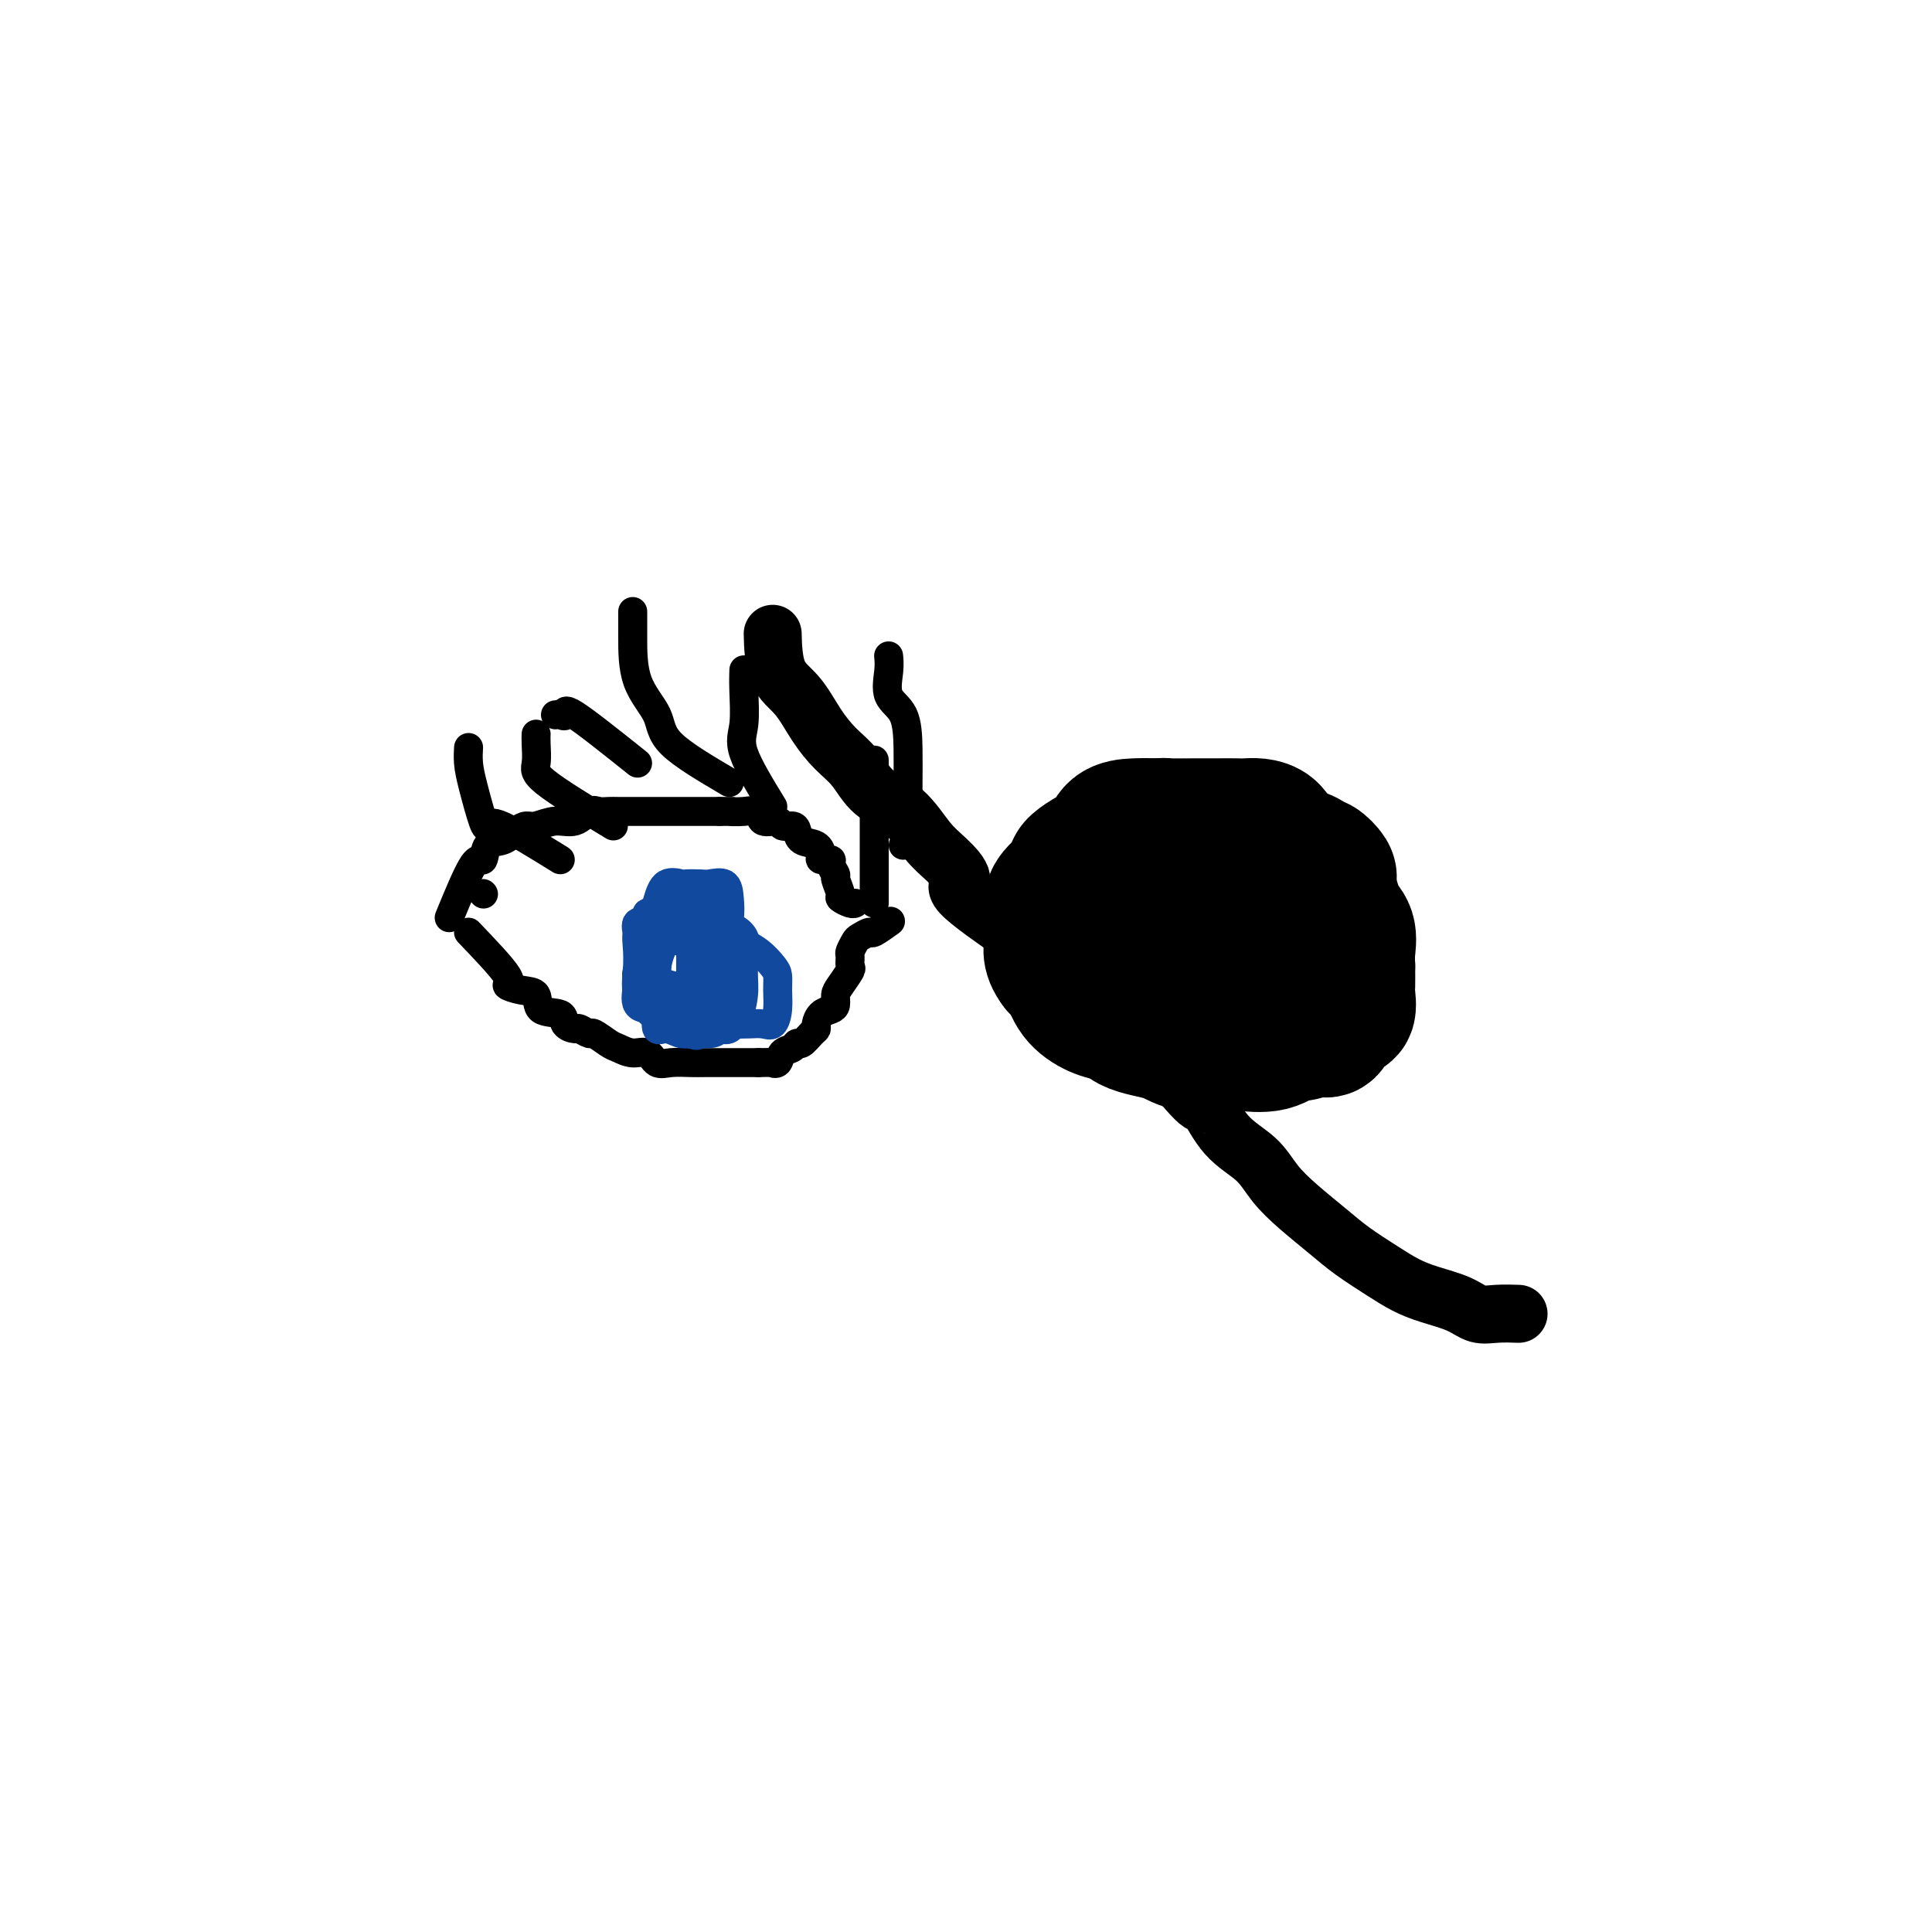 <svg viewBox='0 0 400 400' version='1.1' xmlns='http://www.w3.org/2000/svg' xmlns:xlink='http://www.w3.org/1999/xlink'><g fill='none' stroke='rgb(0,0,0)' stroke-width='6' stroke-linecap='round' stroke-linejoin='round'><path d='M93,190c1.898,-4.623 3.797,-9.245 5,-11c1.203,-1.755 1.712,-0.642 2,-1c0.288,-0.358 0.355,-2.186 1,-3c0.645,-0.814 1.869,-0.615 3,-1c1.131,-0.385 2.168,-1.355 3,-2c0.832,-0.645 1.458,-0.965 2,-1c0.542,-0.035 0.999,0.215 2,0c1.001,-0.215 2.548,-0.895 4,-1c1.452,-0.105 2.811,0.364 4,0c1.189,-0.364 2.208,-1.562 3,-2c0.792,-0.438 1.359,-0.117 2,0c0.641,0.117 1.358,0.031 2,0c0.642,-0.031 1.210,-0.008 2,0c0.790,0.008 1.804,0.002 3,0c1.196,-0.002 2.575,-0.001 4,0c1.425,0.001 2.898,0.000 4,0c1.102,-0.000 1.835,-0.000 3,0c1.165,0.000 2.761,0.000 4,0c1.239,-0.000 2.119,-0.000 3,0'/><path d='M149,168c4.496,-0.009 2.235,-0.032 2,0c-0.235,0.032 1.557,0.118 3,0c1.443,-0.118 2.537,-0.438 3,0c0.463,0.438 0.296,1.636 1,2c0.704,0.364 2.281,-0.106 3,0c0.719,0.106 0.581,0.787 1,1c0.419,0.213 1.395,-0.041 2,0c0.605,0.041 0.840,0.379 1,1c0.160,0.621 0.247,1.525 1,2c0.753,0.475 2.173,0.521 3,1c0.827,0.479 1.063,1.389 1,2c-0.063,0.611 -0.424,0.921 0,1c0.424,0.079 1.635,-0.073 2,0c0.365,0.073 -0.114,0.372 0,1c0.114,0.628 0.822,1.583 1,2c0.178,0.417 -0.173,0.294 0,1c0.173,0.706 0.870,2.242 1,3c0.130,0.758 -0.305,0.739 0,1c0.305,0.261 1.351,0.801 2,1c0.649,0.199 0.900,0.057 1,0c0.100,-0.057 0.050,-0.028 0,0'/><path d='M97,193c3.448,3.606 6.896,7.212 8,9c1.104,1.788 -0.134,1.760 0,2c0.134,0.240 1.642,0.750 3,1c1.358,0.250 2.567,0.239 3,1c0.433,0.761 0.090,2.294 1,3c0.910,0.706 3.074,0.586 4,1c0.926,0.414 0.613,1.363 1,2c0.387,0.637 1.473,0.962 2,1c0.527,0.038 0.497,-0.212 1,0c0.503,0.212 1.541,0.884 2,1c0.459,0.116 0.339,-0.325 1,0c0.661,0.325 2.102,1.415 3,2c0.898,0.585 1.254,0.664 2,1c0.746,0.336 1.883,0.927 3,1c1.117,0.073 2.213,-0.373 3,0c0.787,0.373 1.264,1.564 2,2c0.736,0.436 1.729,0.117 3,0c1.271,-0.117 2.819,-0.031 4,0c1.181,0.031 1.996,0.008 3,0c1.004,-0.008 2.197,-0.002 3,0c0.803,0.002 1.216,0.001 2,0c0.784,-0.001 1.938,-0.000 3,0c1.062,0.000 2.031,0.000 3,0'/><path d='M157,220c3.876,-0.029 3.066,-0.103 3,0c-0.066,0.103 0.611,0.383 1,0c0.389,-0.383 0.489,-1.430 1,-2c0.511,-0.570 1.433,-0.664 2,-1c0.567,-0.336 0.778,-0.915 1,-1c0.222,-0.085 0.454,0.324 1,0c0.546,-0.324 1.407,-1.382 2,-2c0.593,-0.618 0.919,-0.794 1,-1c0.081,-0.206 -0.084,-0.440 0,-1c0.084,-0.560 0.417,-1.447 1,-2c0.583,-0.553 1.418,-0.772 2,-1c0.582,-0.228 0.912,-0.466 1,-1c0.088,-0.534 -0.067,-1.366 0,-2c0.067,-0.634 0.357,-1.072 1,-2c0.643,-0.928 1.640,-2.347 2,-3c0.360,-0.653 0.084,-0.542 0,-1c-0.084,-0.458 0.023,-1.486 0,-2c-0.023,-0.514 -0.177,-0.514 0,-1c0.177,-0.486 0.686,-1.458 1,-2c0.314,-0.542 0.435,-0.653 1,-1c0.565,-0.347 1.574,-0.928 2,-1c0.426,-0.072 0.269,0.365 1,0c0.731,-0.365 2.352,-1.533 3,-2c0.648,-0.467 0.324,-0.234 0,0'/></g>
<g fill='none' stroke='rgb(17,73,159)' stroke-width='6' stroke-linecap='round' stroke-linejoin='round'><path d='M146,186c-4.227,1.379 -8.455,2.758 -10,4c-1.545,1.242 -0.409,2.346 0,3c0.409,0.654 0.091,0.856 0,2c-0.091,1.144 0.044,3.228 0,5c-0.044,1.772 -0.266,3.231 0,4c0.266,0.769 1.020,0.849 2,1c0.980,0.151 2.186,0.372 3,1c0.814,0.628 1.236,1.663 2,2c0.764,0.337 1.869,-0.023 3,0c1.131,0.023 2.289,0.430 3,0c0.711,-0.430 0.975,-1.696 1,-3c0.025,-1.304 -0.189,-2.644 0,-4c0.189,-1.356 0.782,-2.727 1,-4c0.218,-1.273 0.062,-2.446 0,-3c-0.062,-0.554 -0.030,-0.488 0,-1c0.030,-0.512 0.059,-1.601 0,-2c-0.059,-0.399 -0.205,-0.108 -1,0c-0.795,0.108 -2.237,0.032 -3,0c-0.763,-0.032 -0.845,-0.021 -1,0c-0.155,0.021 -0.381,0.052 -1,0c-0.619,-0.052 -1.630,-0.187 -2,0c-0.370,0.187 -0.099,0.697 0,2c0.099,1.303 0.027,3.401 0,5c-0.027,1.599 -0.007,2.700 0,4c0.007,1.300 0.002,2.800 0,4c-0.002,1.200 -0.001,2.100 0,3'/><path d='M143,209c0.430,3.465 1.505,3.127 3,3c1.495,-0.127 3.410,-0.042 5,0c1.590,0.042 2.857,0.041 4,0c1.143,-0.041 2.163,-0.122 3,0c0.837,0.122 1.491,0.448 2,0c0.509,-0.448 0.875,-1.670 1,-3c0.125,-1.330 0.010,-2.766 0,-4c-0.010,-1.234 0.084,-2.264 0,-3c-0.084,-0.736 -0.347,-1.178 -1,-2c-0.653,-0.822 -1.698,-2.024 -3,-3c-1.302,-0.976 -2.862,-1.724 -4,-2c-1.138,-0.276 -1.855,-0.078 -3,0c-1.145,0.078 -2.717,0.037 -4,0c-1.283,-0.037 -2.277,-0.069 -3,0c-0.723,0.069 -1.175,0.239 -2,0c-0.825,-0.239 -2.025,-0.886 -3,0c-0.975,0.886 -1.727,3.307 -2,5c-0.273,1.693 -0.068,2.659 0,4c0.068,1.341 -0.000,3.057 0,4c0.000,0.943 0.069,1.113 0,2c-0.069,0.887 -0.276,2.490 0,3c0.276,0.510 1.034,-0.073 2,0c0.966,0.073 2.140,0.804 3,1c0.860,0.196 1.408,-0.141 2,0c0.592,0.141 1.230,0.761 2,0c0.770,-0.761 1.671,-2.903 2,-4c0.329,-1.097 0.085,-1.150 0,-2c-0.085,-0.850 -0.013,-2.496 0,-4c0.013,-1.504 -0.035,-2.867 0,-4c0.035,-1.133 0.153,-2.038 0,-3c-0.153,-0.962 -0.576,-1.981 -1,-3'/><path d='M146,194c-0.443,-3.200 -2.049,-1.199 -3,-1c-0.951,0.199 -1.246,-1.404 -2,-2c-0.754,-0.596 -1.967,-0.184 -3,0c-1.033,0.184 -1.887,0.142 -3,0c-1.113,-0.142 -2.487,-0.383 -3,0c-0.513,0.383 -0.167,1.391 0,3c0.167,1.609 0.155,3.818 0,6c-0.155,2.182 -0.452,4.336 0,6c0.452,1.664 1.654,2.838 3,4c1.346,1.162 2.835,2.310 4,3c1.165,0.690 2.004,0.920 3,1c0.996,0.080 2.148,0.009 3,0c0.852,-0.009 1.405,0.044 2,0c0.595,-0.044 1.233,-0.184 2,-1c0.767,-0.816 1.664,-2.309 2,-4c0.336,-1.691 0.110,-3.581 0,-5c-0.110,-1.419 -0.105,-2.366 0,-4c0.105,-1.634 0.310,-3.954 0,-5c-0.310,-1.046 -1.137,-0.816 -2,-1c-0.863,-0.184 -1.764,-0.780 -3,-1c-1.236,-0.220 -2.808,-0.062 -4,0c-1.192,0.062 -2.004,0.028 -3,0c-0.996,-0.028 -2.176,-0.051 -3,0c-0.824,0.051 -1.292,0.175 -2,0c-0.708,-0.175 -1.657,-0.649 -2,0c-0.343,0.649 -0.081,2.423 0,4c0.081,1.577 -0.020,2.959 0,4c0.020,1.041 0.159,1.742 0,3c-0.159,1.258 -0.617,3.074 0,4c0.617,0.926 2.308,0.963 4,1'/><path d='M136,209c1.102,0.398 1.858,0.892 3,1c1.142,0.108 2.670,-0.172 4,0c1.330,0.172 2.461,0.795 3,0c0.539,-0.795 0.486,-3.009 1,-4c0.514,-0.991 1.596,-0.759 2,-2c0.404,-1.241 0.131,-3.954 0,-6c-0.131,-2.046 -0.119,-3.424 0,-4c0.119,-0.576 0.346,-0.351 0,-1c-0.346,-0.649 -1.266,-2.174 -2,-3c-0.734,-0.826 -1.281,-0.955 -2,-1c-0.719,-0.045 -1.611,-0.007 -2,0c-0.389,0.007 -0.276,-0.016 -1,0c-0.724,0.016 -2.285,0.073 -3,0c-0.715,-0.073 -0.583,-0.274 -1,0c-0.417,0.274 -1.381,1.024 -2,2c-0.619,0.976 -0.893,2.177 -1,4c-0.107,1.823 -0.048,4.268 0,6c0.048,1.732 0.086,2.751 0,4c-0.086,1.249 -0.294,2.729 1,4c1.294,1.271 4.090,2.333 6,3c1.910,0.667 2.932,0.938 4,1c1.068,0.062 2.180,-0.084 3,0c0.820,0.084 1.348,0.399 2,0c0.652,-0.399 1.427,-1.511 2,-3c0.573,-1.489 0.943,-3.354 1,-5c0.057,-1.646 -0.200,-3.072 0,-5c0.200,-1.928 0.858,-4.359 0,-6c-0.858,-1.641 -3.230,-2.491 -5,-3c-1.770,-0.509 -2.938,-0.675 -4,-1c-1.062,-0.325 -2.018,-0.807 -3,-1c-0.982,-0.193 -1.991,-0.096 -3,0'/><path d='M139,189c-2.956,-0.776 -2.844,-0.215 -3,0c-0.156,0.215 -0.578,0.083 -1,0c-0.422,-0.083 -0.845,-0.118 -1,0c-0.155,0.118 -0.042,0.389 0,1c0.042,0.611 0.014,1.561 0,3c-0.014,1.439 -0.012,3.366 0,5c0.012,1.634 0.036,2.976 1,4c0.964,1.024 2.868,1.728 4,2c1.132,0.272 1.493,0.110 2,0c0.507,-0.110 1.159,-0.167 2,0c0.841,0.167 1.872,0.558 3,0c1.128,-0.558 2.354,-2.066 3,-4c0.646,-1.934 0.713,-4.294 1,-6c0.287,-1.706 0.794,-2.758 1,-4c0.206,-1.242 0.111,-2.673 0,-4c-0.111,-1.327 -0.237,-2.551 -1,-3c-0.763,-0.449 -2.161,-0.123 -3,0c-0.839,0.123 -1.117,0.043 -2,0c-0.883,-0.043 -2.372,-0.048 -3,0c-0.628,0.048 -0.396,0.151 -1,0c-0.604,-0.151 -2.043,-0.554 -3,0c-0.957,0.554 -1.432,2.066 -2,4c-0.568,1.934 -1.230,4.290 -2,7c-0.770,2.710 -1.649,5.774 -2,7c-0.351,1.226 -0.176,0.613 0,0'/></g>
<g fill='none' stroke='rgb(0,0,0)' stroke-width='6' stroke-linecap='round' stroke-linejoin='round'><path d='M187,175c0.423,-0.175 0.846,-0.350 1,-1c0.154,-0.650 0.041,-1.773 0,-3c-0.041,-1.227 -0.008,-2.556 0,-4c0.008,-1.444 -0.008,-3.001 0,-5c0.008,-1.999 0.041,-4.438 0,-7c-0.041,-2.562 -0.155,-5.247 -1,-7c-0.845,-1.753 -2.422,-2.573 -3,-4c-0.578,-1.427 -0.155,-3.461 0,-5c0.155,-1.539 0.044,-2.583 0,-3c-0.044,-0.417 -0.022,-0.209 0,0'/><path d='M181,187c0.000,-3.331 0.000,-6.662 0,-8c0.000,-1.338 0.000,-0.682 0,-2c0.000,-1.318 0.000,-4.611 0,-7c-0.000,-2.389 0.000,-3.874 0,-6c0.000,-2.126 0.000,-4.893 0,-6c0.000,-1.107 0.000,-0.553 0,0'/><path d='M160,167c-2.536,-4.150 -5.072,-8.300 -6,-11c-0.928,-2.700 -0.249,-3.951 0,-6c0.249,-2.049 0.067,-4.898 0,-7c-0.067,-2.102 -0.019,-3.458 0,-4c0.019,-0.542 0.010,-0.271 0,0'/><path d='M151,162c-4.845,-2.852 -9.691,-5.703 -12,-8c-2.309,-2.297 -2.083,-4.038 -3,-6c-0.917,-1.962 -2.978,-4.144 -4,-7c-1.022,-2.856 -1.006,-6.384 -1,-9c0.006,-2.616 0.002,-4.319 0,-5c-0.002,-0.681 -0.001,-0.341 0,0'/><path d='M132,158c-5.290,-4.226 -10.581,-8.453 -13,-10c-2.419,-1.547 -1.968,-0.415 -2,0c-0.032,0.415 -0.547,0.112 -1,0c-0.453,-0.112 -0.844,-0.032 -1,0c-0.156,0.032 -0.078,0.016 0,0'/><path d='M127,171c-5.691,-3.456 -11.381,-6.912 -14,-9c-2.619,-2.088 -2.166,-2.807 -2,-4c0.166,-1.193 0.045,-2.860 0,-4c-0.045,-1.140 -0.013,-1.754 0,-2c0.013,-0.246 0.006,-0.123 0,0'/><path d='M116,178c-4.748,-2.941 -9.497,-5.882 -12,-7c-2.503,-1.118 -2.762,-0.412 -3,0c-0.238,0.412 -0.456,0.530 -1,-1c-0.544,-1.530 -1.414,-4.709 -2,-7c-0.586,-2.291 -0.889,-3.694 -1,-5c-0.111,-1.306 -0.032,-2.516 0,-3c0.032,-0.484 0.016,-0.242 0,0'/><path d='M100,185c0.000,0.000 0.100,0.100 0.1,0.1'/></g>
<g fill='none' stroke='rgb(0,0,0)' stroke-width='28' stroke-linecap='round' stroke-linejoin='round'><path d='M223,194c0.893,-4.510 1.786,-9.020 2,-11c0.214,-1.980 -0.252,-1.431 0,-2c0.252,-0.569 1.223,-2.258 2,-3c0.777,-0.742 1.362,-0.539 2,-1c0.638,-0.461 1.330,-1.588 2,-2c0.670,-0.412 1.320,-0.110 2,0c0.680,0.110 1.391,0.030 2,0c0.609,-0.030 1.115,-0.008 2,0c0.885,0.008 2.151,0.002 3,0c0.849,-0.002 1.283,-0.001 2,0c0.717,0.001 1.716,0.001 3,0c1.284,-0.001 2.852,-0.002 4,0c1.148,0.002 1.874,0.008 3,0c1.126,-0.008 2.650,-0.031 4,0c1.350,0.031 2.526,0.116 4,0c1.474,-0.116 3.246,-0.433 4,0c0.754,0.433 0.491,1.617 1,2c0.509,0.383 1.790,-0.034 3,0c1.210,0.034 2.349,0.520 3,1c0.651,0.480 0.816,0.954 1,1c0.184,0.046 0.389,-0.336 1,0c0.611,0.336 1.628,1.389 2,2c0.372,0.611 0.100,0.780 0,1c-0.100,0.220 -0.029,0.491 0,1c0.029,0.509 0.014,1.254 0,2'/><path d='M275,185c0.000,0.831 0.000,0.909 0,1c-0.000,0.091 -0.001,0.195 0,1c0.001,0.805 0.002,2.309 0,3c-0.002,0.691 -0.008,0.568 0,1c0.008,0.432 0.029,1.419 0,2c-0.029,0.581 -0.109,0.758 0,1c0.109,0.242 0.406,0.550 0,1c-0.406,0.450 -1.515,1.041 -2,2c-0.485,0.959 -0.346,2.285 -1,3c-0.654,0.715 -2.102,0.818 -3,1c-0.898,0.182 -1.245,0.441 -2,1c-0.755,0.559 -1.916,1.418 -3,2c-1.084,0.582 -2.089,0.888 -3,1c-0.911,0.112 -1.729,0.030 -3,0c-1.271,-0.030 -2.997,-0.008 -4,0c-1.003,0.008 -1.283,0.002 -2,0c-0.717,-0.002 -1.871,-0.001 -3,0c-1.129,0.001 -2.231,-0.000 -3,0c-0.769,0.000 -1.203,0.001 -2,0c-0.797,-0.001 -1.958,-0.002 -3,0c-1.042,0.002 -1.967,0.008 -3,0c-1.033,-0.008 -2.176,-0.030 -3,0c-0.824,0.030 -1.331,0.112 -2,0c-0.669,-0.112 -1.500,-0.418 -2,-1c-0.500,-0.582 -0.670,-1.440 -1,-2c-0.330,-0.560 -0.820,-0.821 -1,-1c-0.180,-0.179 -0.048,-0.275 0,-1c0.048,-0.725 0.013,-2.080 0,-3c-0.013,-0.920 -0.004,-1.406 0,-2c0.004,-0.594 0.002,-1.297 0,-2'/><path d='M229,193c-0.324,-2.171 -0.134,-2.098 0,-2c0.134,0.098 0.211,0.223 1,0c0.789,-0.223 2.288,-0.792 3,-1c0.712,-0.208 0.636,-0.056 2,0c1.364,0.056 4.167,0.014 6,0c1.833,-0.014 2.696,-0.002 4,0c1.304,0.002 3.050,-0.007 5,0c1.950,0.007 4.104,0.032 6,0c1.896,-0.032 3.535,-0.119 5,0c1.465,0.119 2.757,0.445 4,1c1.243,0.555 2.438,1.338 3,2c0.562,0.662 0.490,1.203 1,2c0.510,0.797 1.603,1.849 2,3c0.397,1.151 0.100,2.399 0,3c-0.100,0.601 -0.003,0.555 0,1c0.003,0.445 -0.087,1.381 0,2c0.087,0.619 0.352,0.921 0,1c-0.352,0.079 -1.322,-0.066 -2,0c-0.678,0.066 -1.064,0.342 -2,1c-0.936,0.658 -2.421,1.697 -4,2c-1.579,0.303 -3.253,-0.129 -5,0c-1.747,0.129 -3.566,0.819 -5,1c-1.434,0.181 -2.484,-0.147 -4,0c-1.516,0.147 -3.500,0.770 -5,1c-1.500,0.230 -2.517,0.068 -4,0c-1.483,-0.068 -3.433,-0.042 -5,0c-1.567,0.042 -2.751,0.100 -4,0c-1.249,-0.100 -2.561,-0.357 -4,-1c-1.439,-0.643 -3.003,-1.673 -4,-3c-0.997,-1.327 -1.428,-2.951 -2,-4c-0.572,-1.049 -1.286,-1.525 -2,-2'/><path d='M219,200c-2.083,-2.628 -1.289,-4.198 -1,-5c0.289,-0.802 0.075,-0.836 0,-1c-0.075,-0.164 -0.010,-0.457 0,-1c0.010,-0.543 -0.034,-1.335 0,-2c0.034,-0.665 0.147,-1.202 0,-2c-0.147,-0.798 -0.552,-1.858 0,-3c0.552,-1.142 2.061,-2.366 3,-3c0.939,-0.634 1.307,-0.676 2,-1c0.693,-0.324 1.712,-0.928 3,-1c1.288,-0.072 2.847,0.388 4,0c1.153,-0.388 1.900,-1.624 3,-2c1.100,-0.376 2.554,0.110 4,0c1.446,-0.110 2.885,-0.814 4,-1c1.115,-0.186 1.906,0.146 3,0c1.094,-0.146 2.490,-0.771 4,-1c1.510,-0.229 3.133,-0.061 4,0c0.867,0.061 0.979,0.016 2,0c1.021,-0.016 2.950,-0.005 4,0c1.050,0.005 1.222,0.002 2,0c0.778,-0.002 2.162,-0.004 3,0c0.838,0.004 1.130,0.012 2,0c0.870,-0.012 2.317,-0.046 3,0c0.683,0.046 0.603,0.171 1,1c0.397,0.829 1.271,2.361 2,3c0.729,0.639 1.313,0.386 2,1c0.687,0.614 1.476,2.097 2,3c0.524,0.903 0.781,1.228 1,2c0.219,0.772 0.399,1.990 1,3c0.601,1.010 1.623,1.810 2,3c0.377,1.190 0.108,2.768 0,4c-0.108,1.232 -0.054,2.116 0,3'/><path d='M279,200c0.007,1.916 0.023,3.204 0,4c-0.023,0.796 -0.087,1.098 0,2c0.087,0.902 0.325,2.404 0,3c-0.325,0.596 -1.213,0.287 -2,1c-0.787,0.713 -1.475,2.447 -2,3c-0.525,0.553 -0.888,-0.076 -2,0c-1.112,0.076 -2.973,0.857 -4,1c-1.027,0.143 -1.219,-0.352 -2,0c-0.781,0.352 -2.151,1.552 -4,2c-1.849,0.448 -4.175,0.144 -6,0c-1.825,-0.144 -3.147,-0.127 -5,0c-1.853,0.127 -4.237,0.365 -6,0c-1.763,-0.365 -2.906,-1.335 -5,-2c-2.094,-0.665 -5.138,-1.027 -7,-2c-1.862,-0.973 -2.541,-2.556 -4,-4c-1.459,-1.444 -3.697,-2.748 -5,-4c-1.303,-1.252 -1.670,-2.452 -2,-3c-0.330,-0.548 -0.625,-0.442 -1,-1c-0.375,-0.558 -0.832,-1.778 -1,-3c-0.168,-1.222 -0.046,-2.447 0,-3c0.046,-0.553 0.016,-0.435 0,-1c-0.016,-0.565 -0.017,-1.814 0,-3c0.017,-1.186 0.052,-2.310 0,-3c-0.052,-0.690 -0.190,-0.946 0,-2c0.190,-1.054 0.707,-2.906 1,-4c0.293,-1.094 0.363,-1.432 1,-2c0.637,-0.568 1.842,-1.368 3,-2c1.158,-0.632 2.269,-1.097 3,-2c0.731,-0.903 1.081,-2.243 2,-3c0.919,-0.757 2.405,-0.931 4,-1c1.595,-0.069 3.297,-0.035 5,0'/><path d='M240,171c1.530,-0.155 0.854,-0.041 2,0c1.146,0.041 4.114,0.010 6,0c1.886,-0.010 2.691,0.002 4,0c1.309,-0.002 3.121,-0.017 4,0c0.879,0.017 0.823,0.066 2,0c1.177,-0.066 3.586,-0.249 5,1c1.414,1.249 1.833,3.928 2,5c0.167,1.072 0.084,0.536 0,0'/></g>
<g fill='none' stroke='rgb(0,0,0)' stroke-width='12' stroke-linecap='round' stroke-linejoin='round'><path d='M211,194c-5.138,-3.564 -10.276,-7.129 -12,-9c-1.724,-1.871 -0.033,-2.050 0,-3c0.033,-0.950 -1.593,-2.673 -3,-4c-1.407,-1.327 -2.595,-2.258 -4,-4c-1.405,-1.742 -3.026,-4.295 -5,-6c-1.974,-1.705 -4.302,-2.564 -6,-4c-1.698,-1.436 -2.767,-3.451 -4,-5c-1.233,-1.549 -2.632,-2.633 -4,-4c-1.368,-1.367 -2.706,-3.015 -4,-5c-1.294,-1.985 -2.543,-4.305 -4,-6c-1.457,-1.695 -3.123,-2.764 -4,-5c-0.877,-2.236 -0.965,-5.639 -1,-7c-0.035,-1.361 -0.018,-0.681 0,0'/><path d='M241,220c2.811,3.418 5.622,6.836 7,8c1.378,1.164 1.321,0.074 2,1c0.679,0.926 2.092,3.868 4,6c1.908,2.132 4.311,3.455 6,5c1.689,1.545 2.663,3.312 4,5c1.337,1.688 3.035,3.295 5,5c1.965,1.705 4.197,3.506 6,5c1.803,1.494 3.178,2.679 5,4c1.822,1.321 4.090,2.778 6,4c1.910,1.222 3.461,2.208 5,3c1.539,0.792 3.064,1.389 5,2c1.936,0.611 4.281,1.236 6,2c1.719,0.764 2.811,1.669 4,2c1.189,0.331 2.474,0.089 4,0c1.526,-0.089 3.293,-0.025 4,0c0.707,0.025 0.353,0.013 0,0'/></g>
</svg>